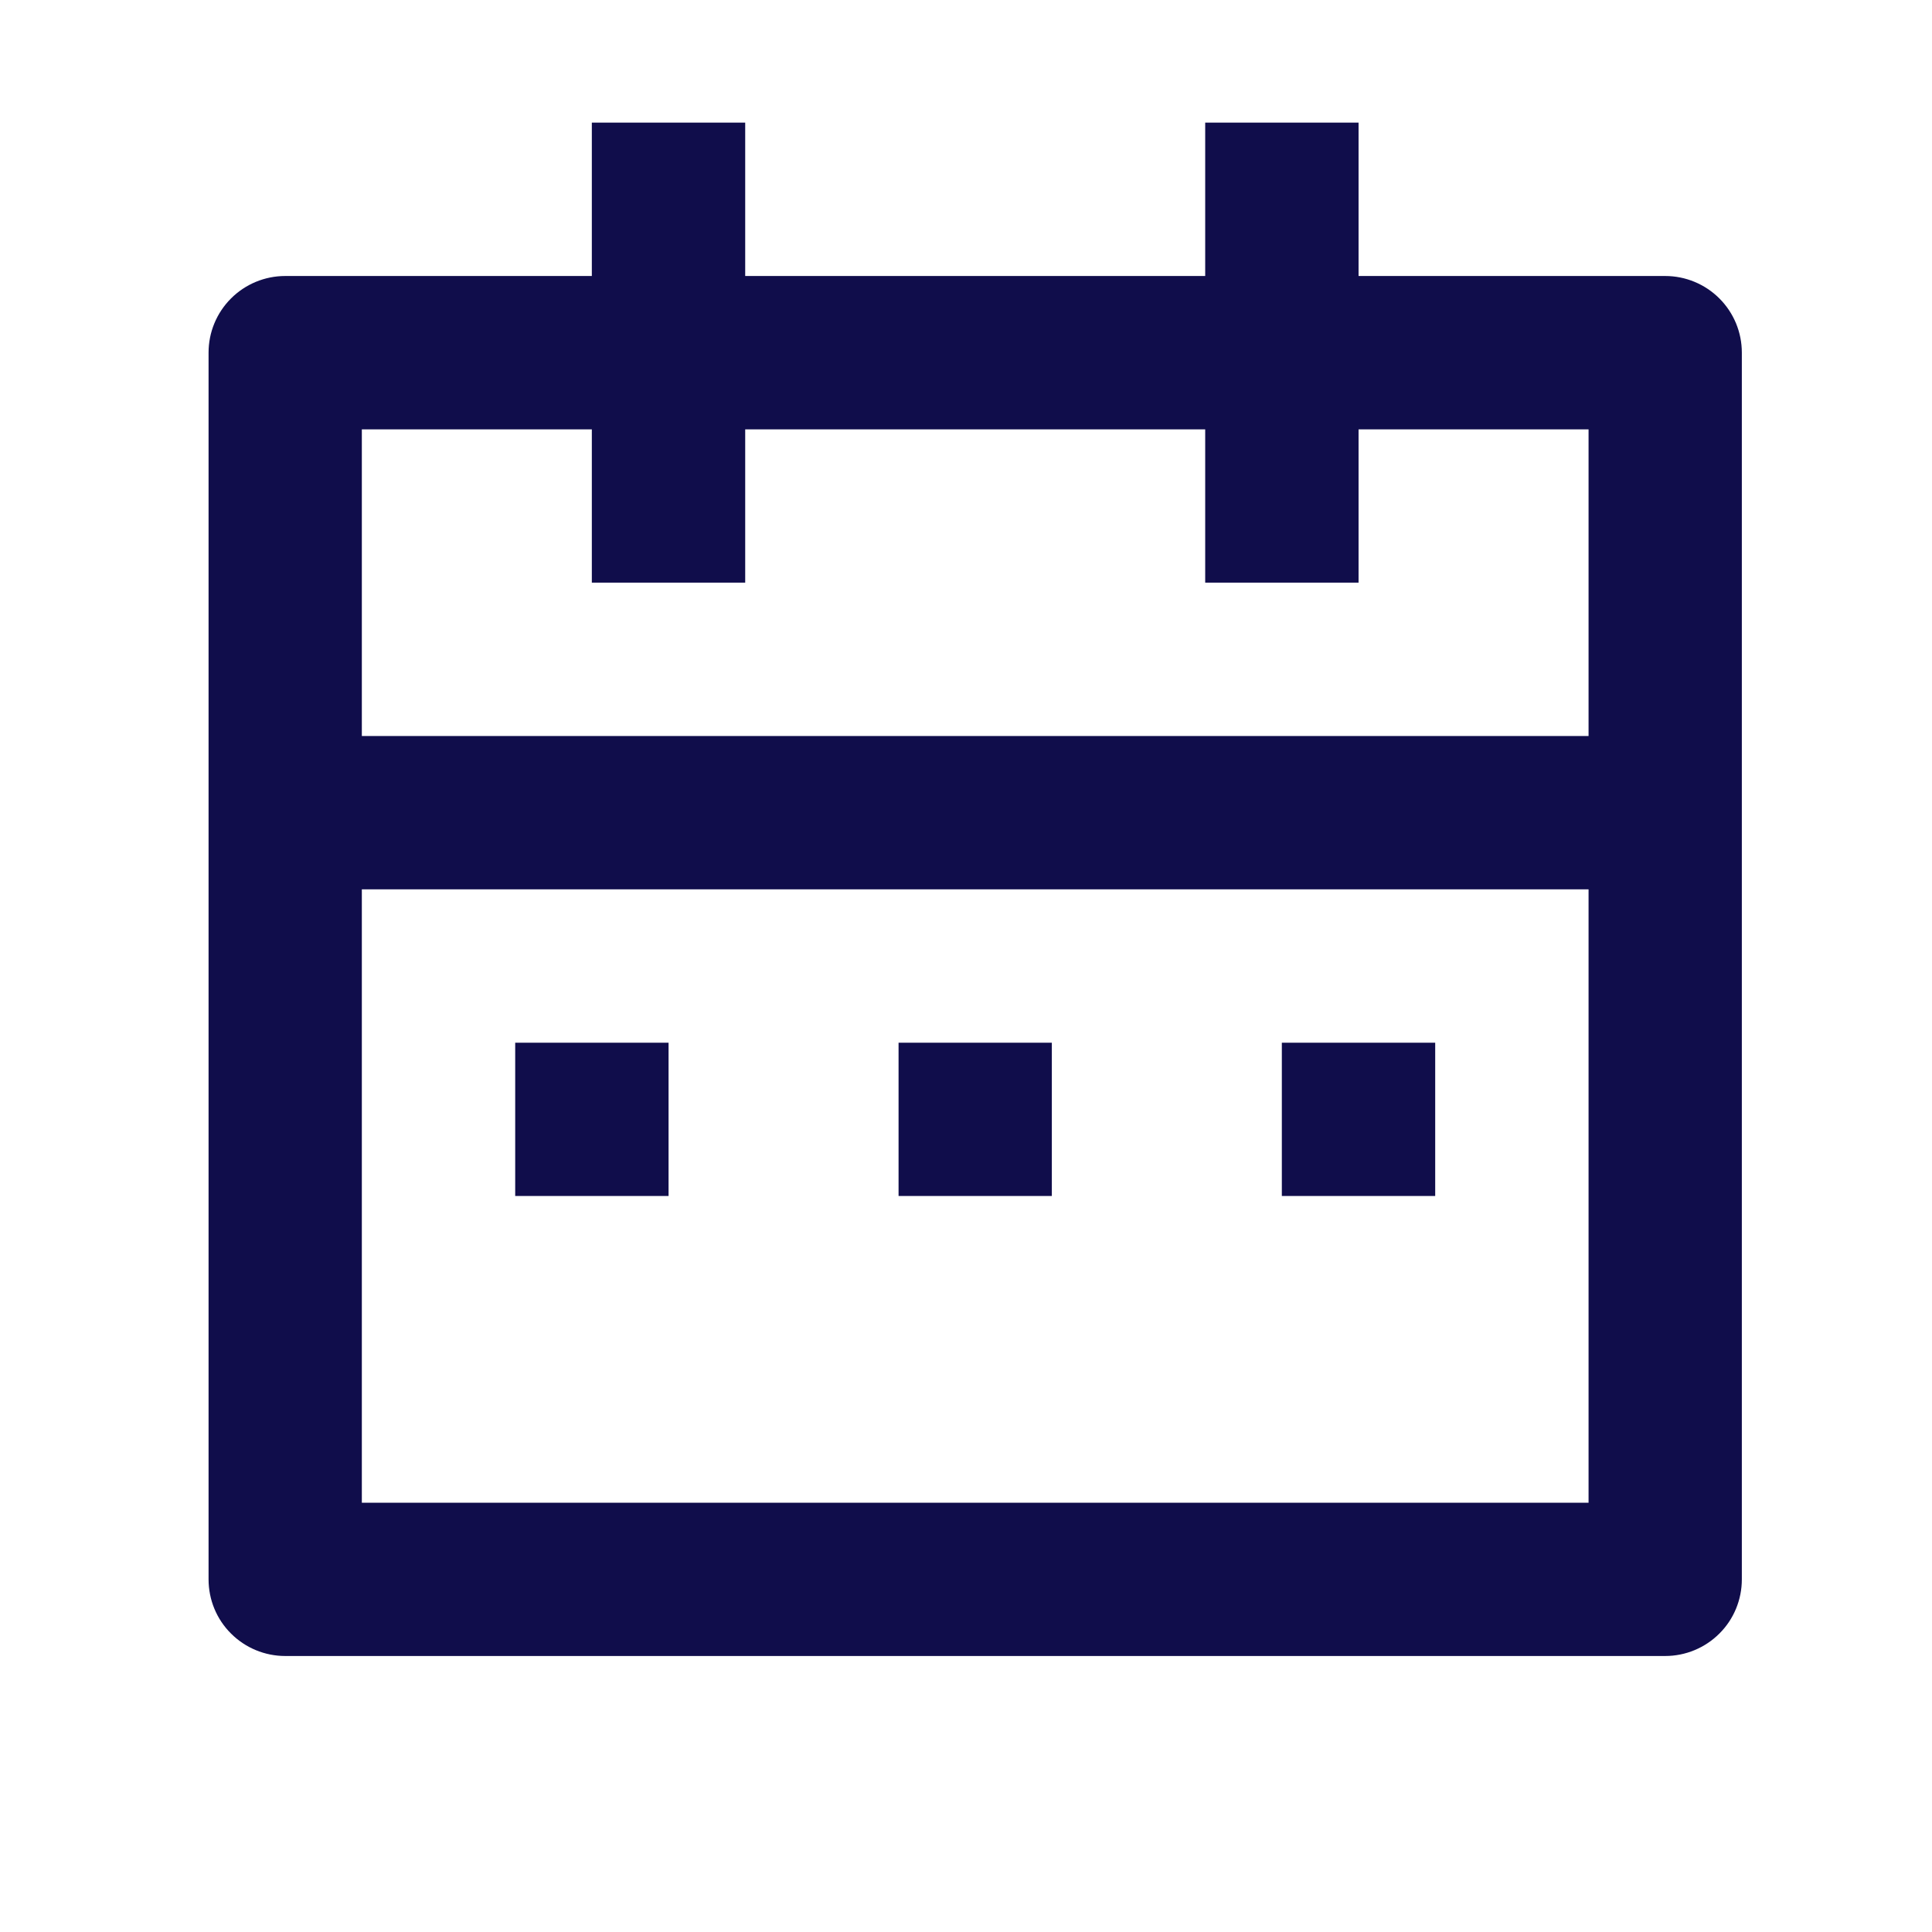 <svg width="21" height="21" viewBox="0 0 21 21" fill="none" xmlns="http://www.w3.org/2000/svg">
<g clip-path="url(#clip0_3141_2973)">
<path d="M14.767 3L18.1 3C18.321 3 18.533 3.088 18.689 3.244C18.846 3.401 18.933 3.612 18.933 3.833L18.933 17.167C18.933 17.388 18.846 17.6 18.689 17.756C18.533 17.912 18.321 18 18.1 18L3.1 18C2.879 18 2.667 17.912 2.511 17.756C2.354 17.6 2.267 17.388 2.267 17.167L2.267 3.833C2.267 3.612 2.354 3.401 2.511 3.244C2.667 3.088 2.879 3 3.1 3L6.433 3V1.333L8.1 1.333V3L13.1 3V1.333L14.767 1.333V3ZM17.267 9.667L3.933 9.667L3.933 16.334H17.267V9.667ZM13.1 4.667L8.1 4.667V6.333H6.433V4.667L3.933 4.667L3.933 8L17.267 8V4.667H14.767V6.333H13.1V4.667ZM5.6 11.334H7.267V13H5.6V11.334ZM9.767 11.334H11.433V13H9.767V11.334ZM13.933 11.334H15.6V13H13.933V11.334Z" fill="#100D4B"/>
</g>
<defs>
<clipPath id="clip0_3141_2973">
<rect width="20" height="20" fill="white" transform="translate(0.6 0.5)"/>
</clipPath>
</defs>
</svg>
